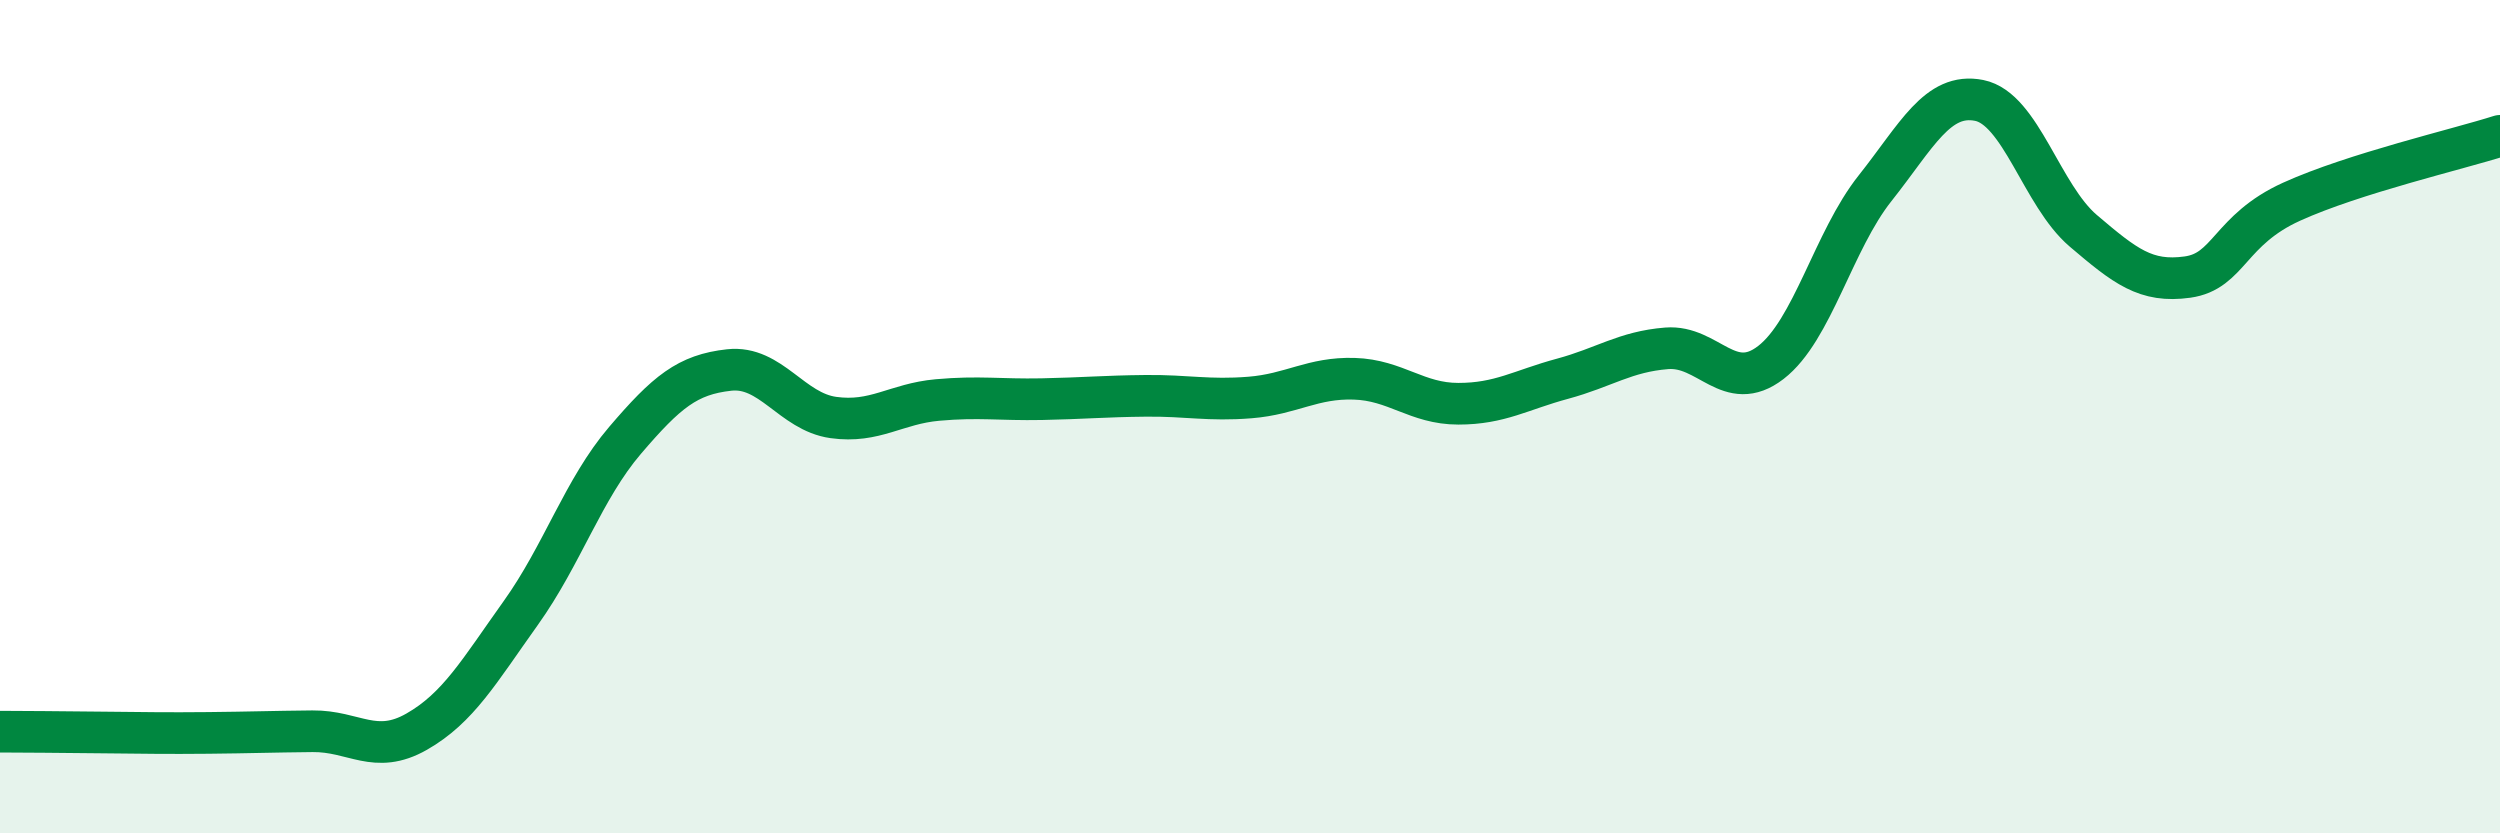 
    <svg width="60" height="20" viewBox="0 0 60 20" xmlns="http://www.w3.org/2000/svg">
      <path
        d="M 0,17.56 C 0.5,17.56 1.5,17.57 2.5,17.58 C 3.5,17.59 4,17.6 5,17.59 C 6,17.58 6.5,17.56 7.5,17.55 C 8.5,17.54 9,18.13 10,17.56 C 11,16.99 11.5,16.11 12.5,14.71 C 13.5,13.31 14,11.74 15,10.57 C 16,9.4 16.5,8.99 17.5,8.88 C 18.5,8.77 19,9.88 20,10.02 C 21,10.16 21.5,9.69 22.5,9.6 C 23.5,9.51 24,9.6 25,9.58 C 26,9.56 26.5,9.51 27.5,9.5 C 28.5,9.49 29,9.62 30,9.54 C 31,9.46 31.5,9.06 32.5,9.09 C 33.5,9.12 34,9.69 35,9.69 C 36,9.69 36.5,9.36 37.5,9.09 C 38.5,8.82 39,8.44 40,8.36 C 41,8.28 41.5,9.47 42.5,8.7 C 43.5,7.93 44,5.78 45,4.52 C 46,3.26 46.5,2.21 47.5,2.41 C 48.5,2.61 49,4.69 50,5.54 C 51,6.39 51.5,6.79 52.5,6.65 C 53.5,6.51 53.5,5.52 55,4.84 C 56.5,4.16 59,3.58 60,3.26L60 20L0 20Z"
        fill="#008740"
        opacity="0.1"
        stroke-linecap="round"
        stroke-linejoin="round"
      />
      <path
        d="M 0,17.56 C 0.5,17.56 1.5,17.57 2.5,17.58 C 3.5,17.59 4,17.6 5,17.59 C 6,17.58 6.5,17.56 7.5,17.55 C 8.5,17.54 9,18.13 10,17.56 C 11,16.99 11.5,16.11 12.5,14.71 C 13.5,13.31 14,11.74 15,10.57 C 16,9.4 16.5,8.99 17.5,8.88 C 18.5,8.77 19,9.88 20,10.02 C 21,10.16 21.5,9.69 22.5,9.6 C 23.5,9.51 24,9.6 25,9.58 C 26,9.56 26.5,9.51 27.5,9.5 C 28.5,9.49 29,9.62 30,9.54 C 31,9.46 31.5,9.06 32.5,9.09 C 33.5,9.12 34,9.69 35,9.69 C 36,9.69 36.5,9.36 37.5,9.09 C 38.5,8.82 39,8.44 40,8.36 C 41,8.28 41.5,9.47 42.5,8.7 C 43.5,7.93 44,5.78 45,4.52 C 46,3.26 46.5,2.21 47.5,2.41 C 48.5,2.61 49,4.69 50,5.54 C 51,6.39 51.5,6.79 52.5,6.65 C 53.5,6.51 53.5,5.52 55,4.84 C 56.5,4.16 59,3.58 60,3.26"
        stroke="#008740"
        stroke-width="1"
        fill="none"
        stroke-linecap="round"
        stroke-linejoin="round"
      />
    </svg>
  